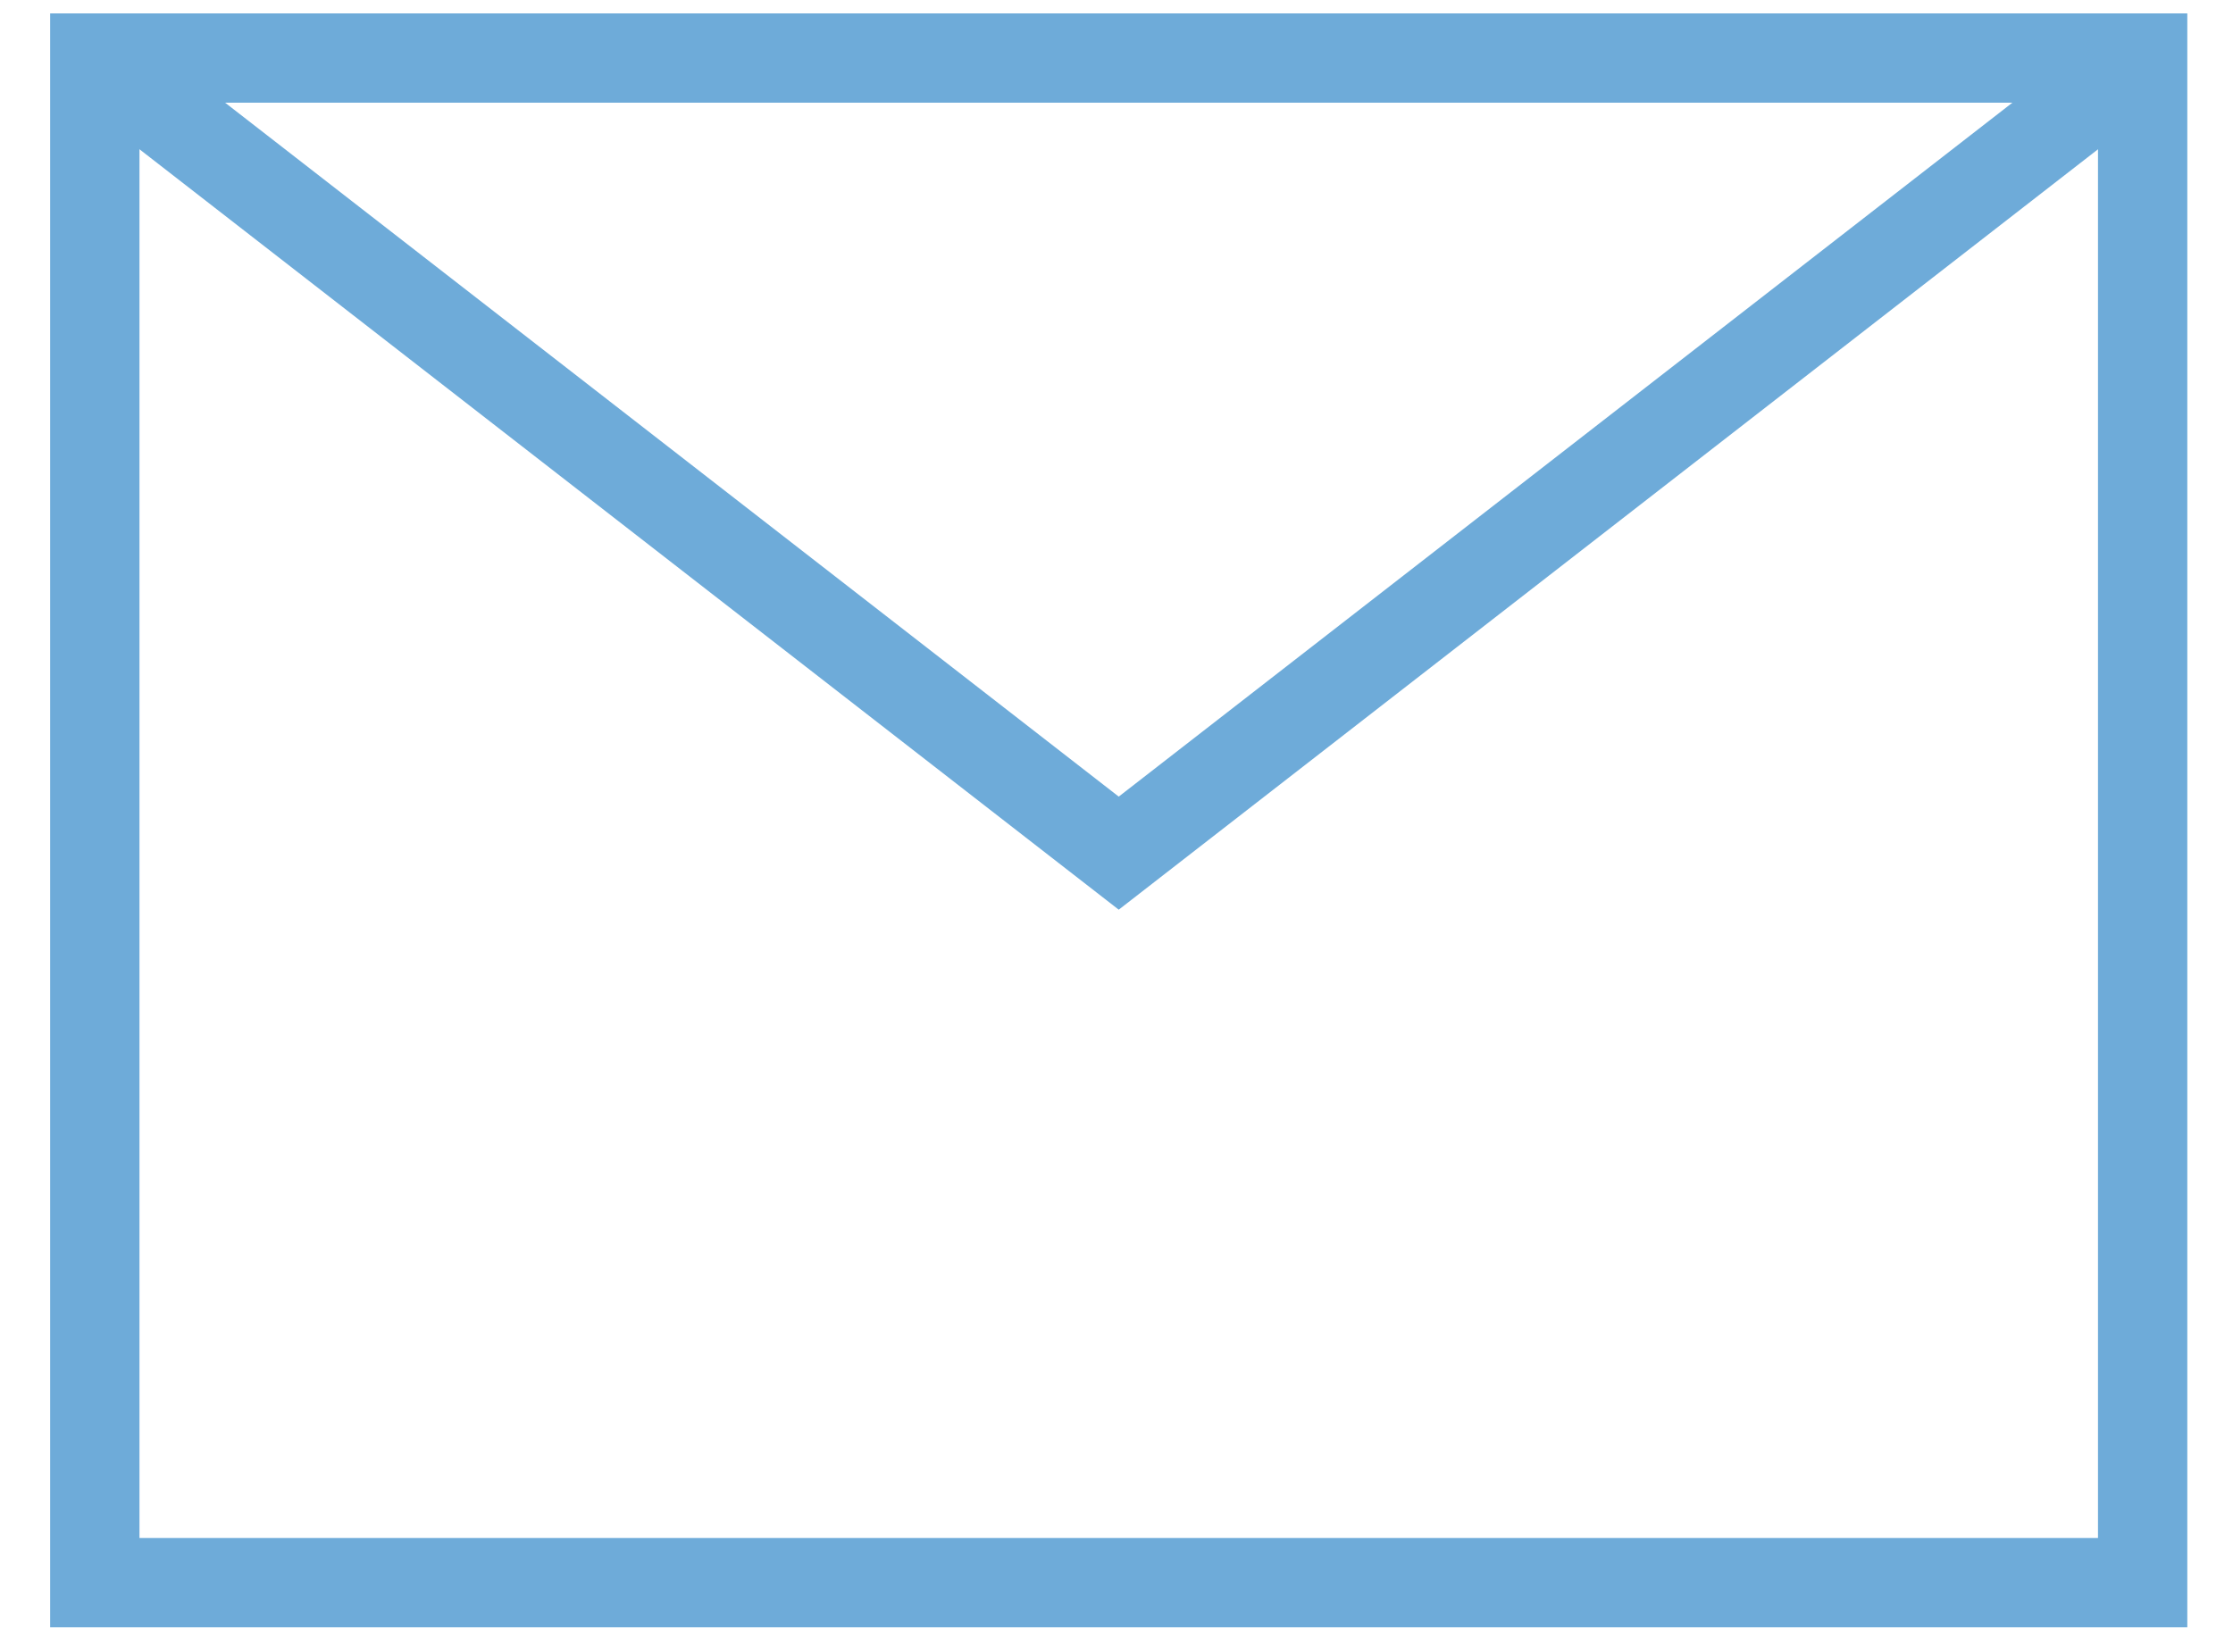 <svg viewBox="0 0 50 37" xmlns="http://www.w3.org/2000/svg" fill-rule="evenodd" clip-rule="evenodd" stroke-miterlimit="10"><g fill="none" stroke="#6eabd9" stroke-width="2"><path d="M2.123 1.3h45.854v34.146H2.123z"/><path d="M2.123 1.3L25.05 19.108 47.978 1.3"/></g></svg>